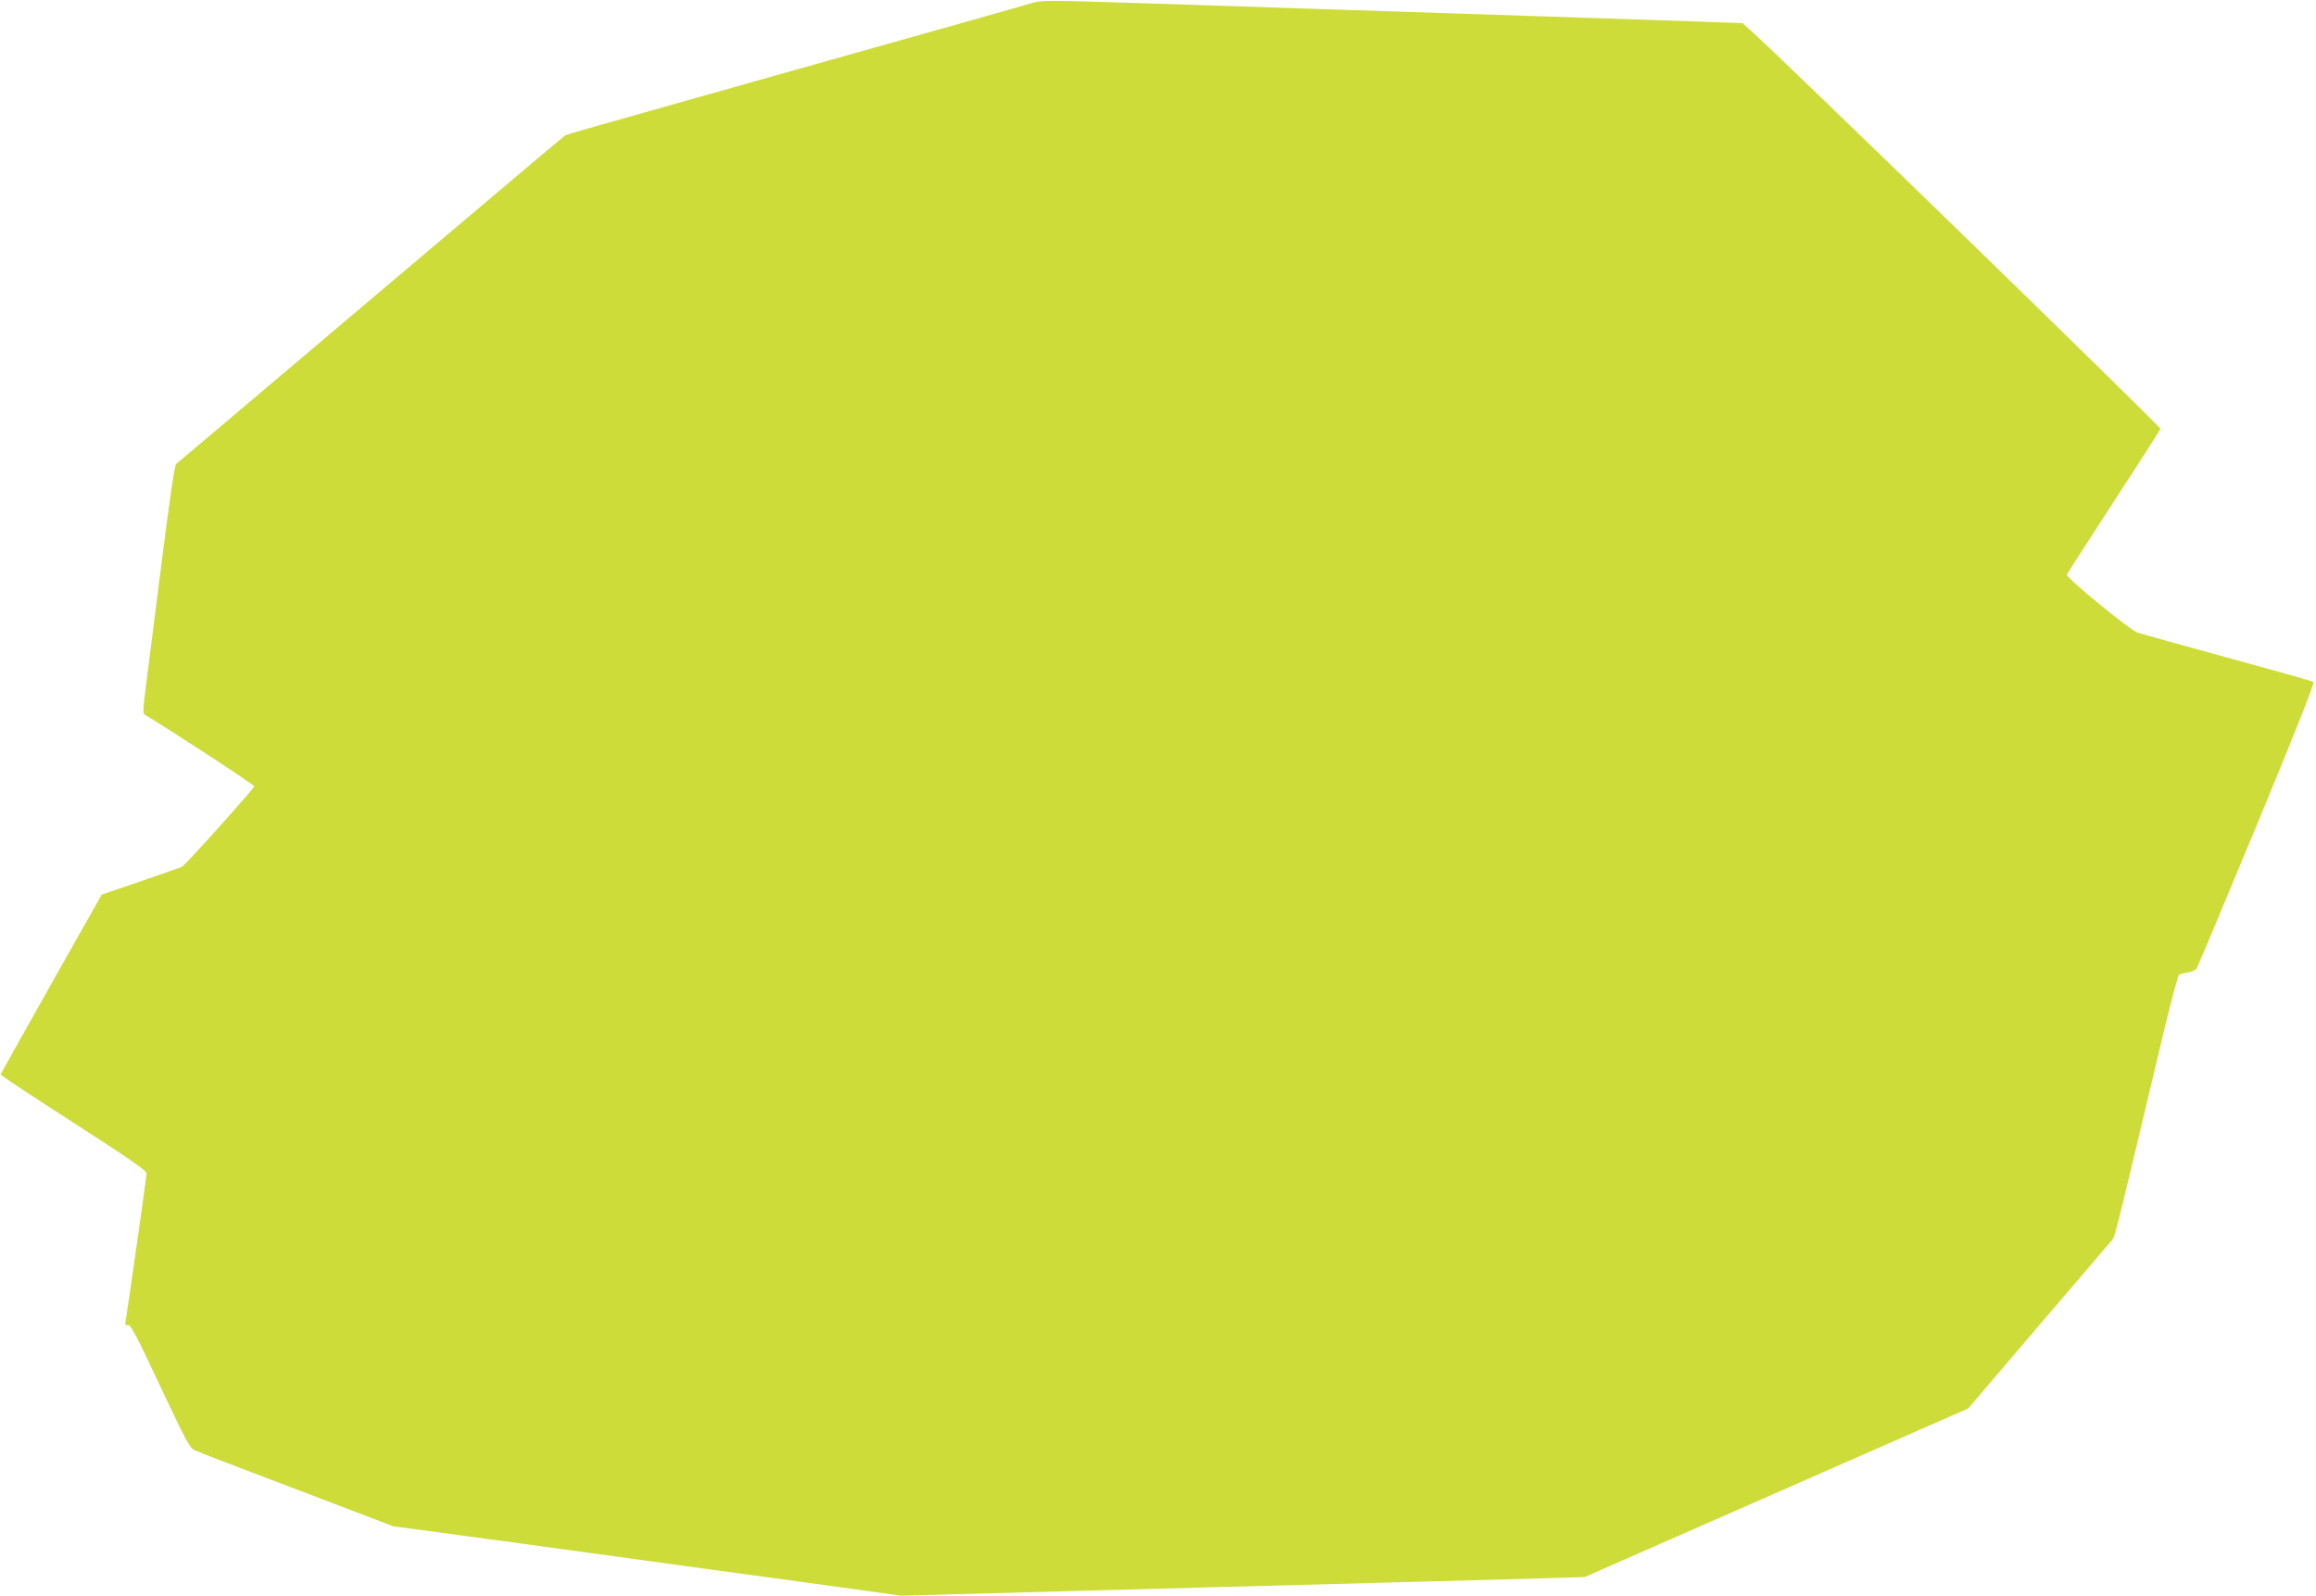 <?xml version="1.0" standalone="no"?>
<!DOCTYPE svg PUBLIC "-//W3C//DTD SVG 20010904//EN"
 "http://www.w3.org/TR/2001/REC-SVG-20010904/DTD/svg10.dtd">
<svg version="1.0" xmlns="http://www.w3.org/2000/svg"
 width="1280pt" height="882pt" viewBox="0 0 1280 882"
 preserveAspectRatio="xMidYMid meet">
<g transform="translate(0,882) scale(0.1,-0.1)"
fill="#cddc39" stroke="none">
<path d="M5695 8801 c-52 -16 -416 -119 -1490 -421 -916 -258 -1070 -302
-1081 -308 -7 -4 -490 -412 -1075 -907 -584 -495 -1069 -904 -1076 -910 -8 -7
-37 -202 -83 -570 -39 -308 -78 -616 -87 -684 -13 -105 -14 -125 -2 -132 152
-91 604 -387 604 -395 0 -12 -379 -434 -399 -445 -6 -3 -108 -39 -228 -80
l-216 -74 -279 -494 c-153 -272 -279 -497 -280 -500 -2 -3 179 -123 402 -266
309 -199 404 -265 405 -280 0 -18 -101 -729 -115 -812 -5 -26 -3 -31 12 -27
15 3 46 -56 178 -337 141 -300 164 -343 190 -355 17 -8 271 -106 565 -217
l535 -204 160 -21 c88 -12 324 -44 525 -71 201 -28 680 -93 1065 -146 385 -52
780 -107 877 -120 l178 -25 1657 45 c912 24 1762 47 1889 51 l232 7 1060 466
1060 466 393 461 c217 253 400 467 407 476 11 14 41 136 267 1088 47 201 92
368 98 372 6 4 29 10 50 13 21 4 43 14 48 23 6 10 156 368 334 797 216 522
319 782 311 786 -6 4 -220 64 -475 134 -256 70 -479 132 -497 138 -45 16 -397
305 -391 321 3 7 120 189 261 406 141 216 256 396 256 400 0 14 -2129 2084
-2266 2203 l-44 39 -248 9 c-136 5 -526 18 -867 29 -649 21 -1620 53 -2130 70
-627 20 -624 20 -690 1z"/>
</g>
</svg>
